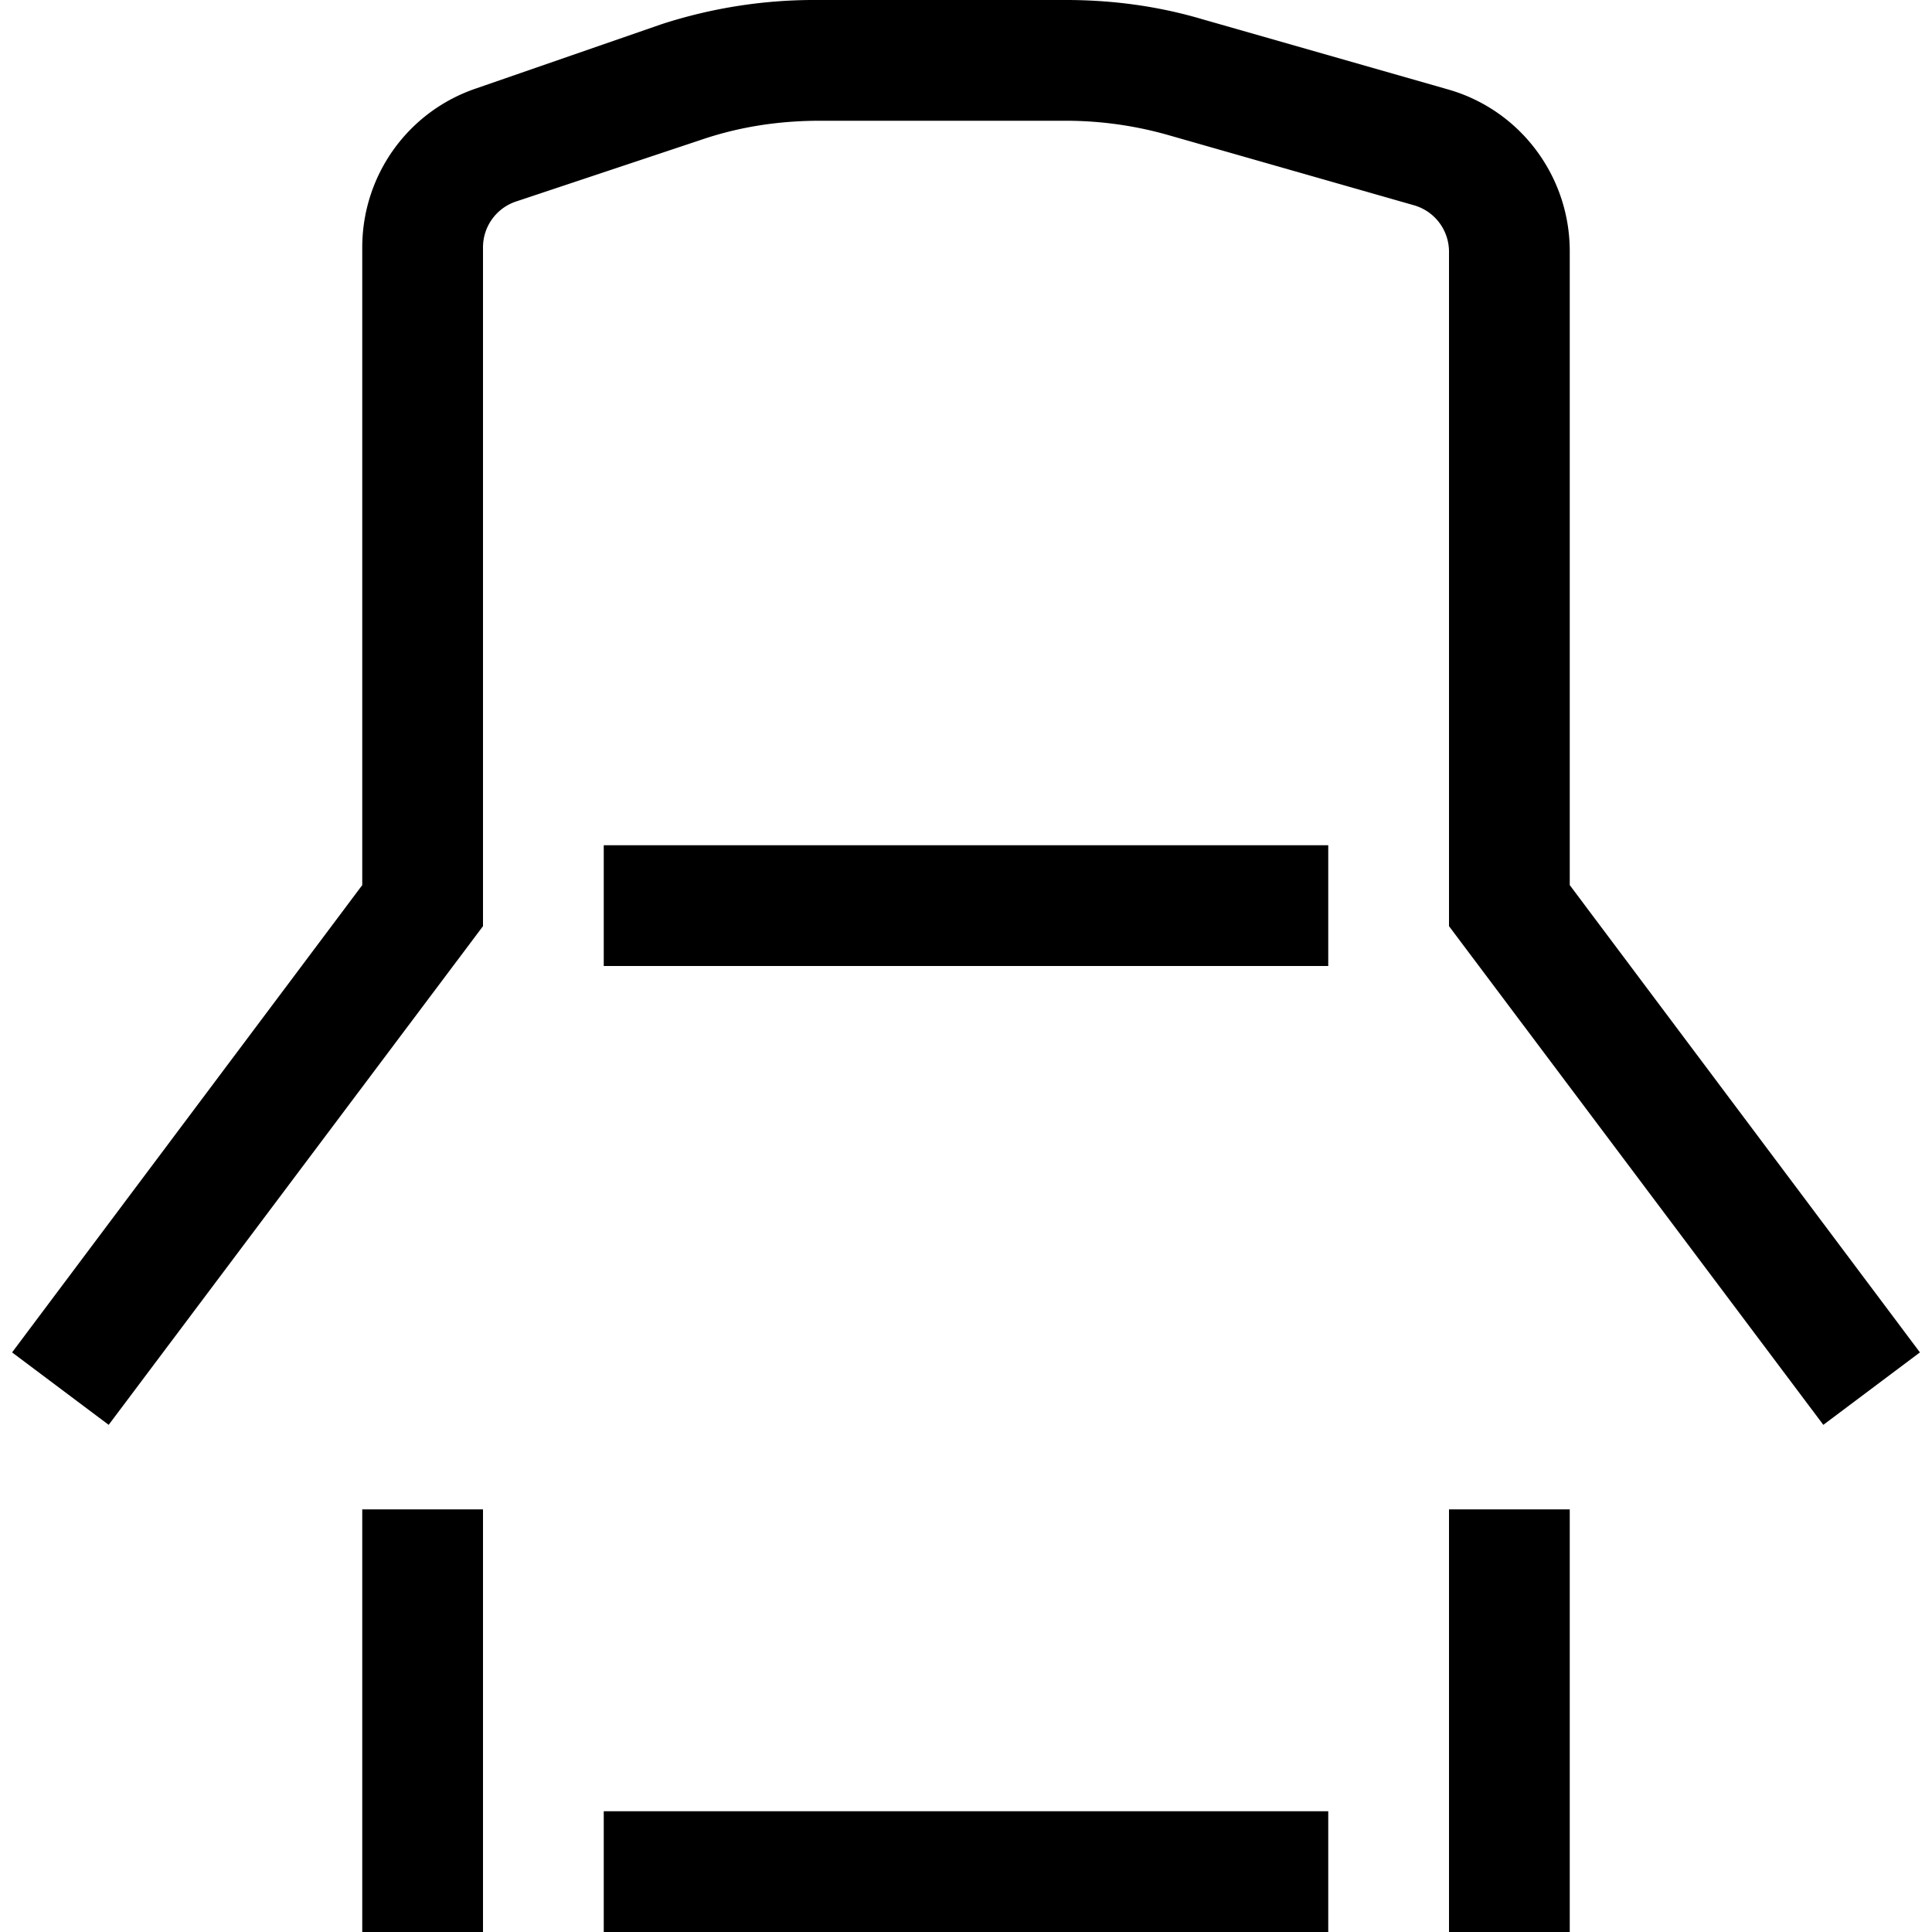 <svg width="16" height="16" fill="none" xmlns="http://www.w3.org/2000/svg"><path fill="currentColor" d="M6.79 1c-.34 0-.67.05-.99.16l-1.53.51a.4.4 0 0 0-.27.38v5.62L.9 11.8l-.8-.6L3 7.33V2.05c0-.6.38-1.13.95-1.32L5.48.2a4.1 4.1 0 0 1 1.3-.2h2.05c.38 0 .76.05 1.13.16l2.03.58c.6.17 1.01.72 1.01 1.34v5.25l2.9 3.87-.8.6L12 7.67V2.08a.4.4 0 0 0-.29-.38l-2.03-.58A3.1 3.1 0 0 0 8.83 1H6.8ZM11 8H5V7h6v1Zm-7 4.5V16H3v-3.5h1Zm8 0h1V16h-1v-3.5ZM11 16H5v-1h6v1Z"/></svg>
